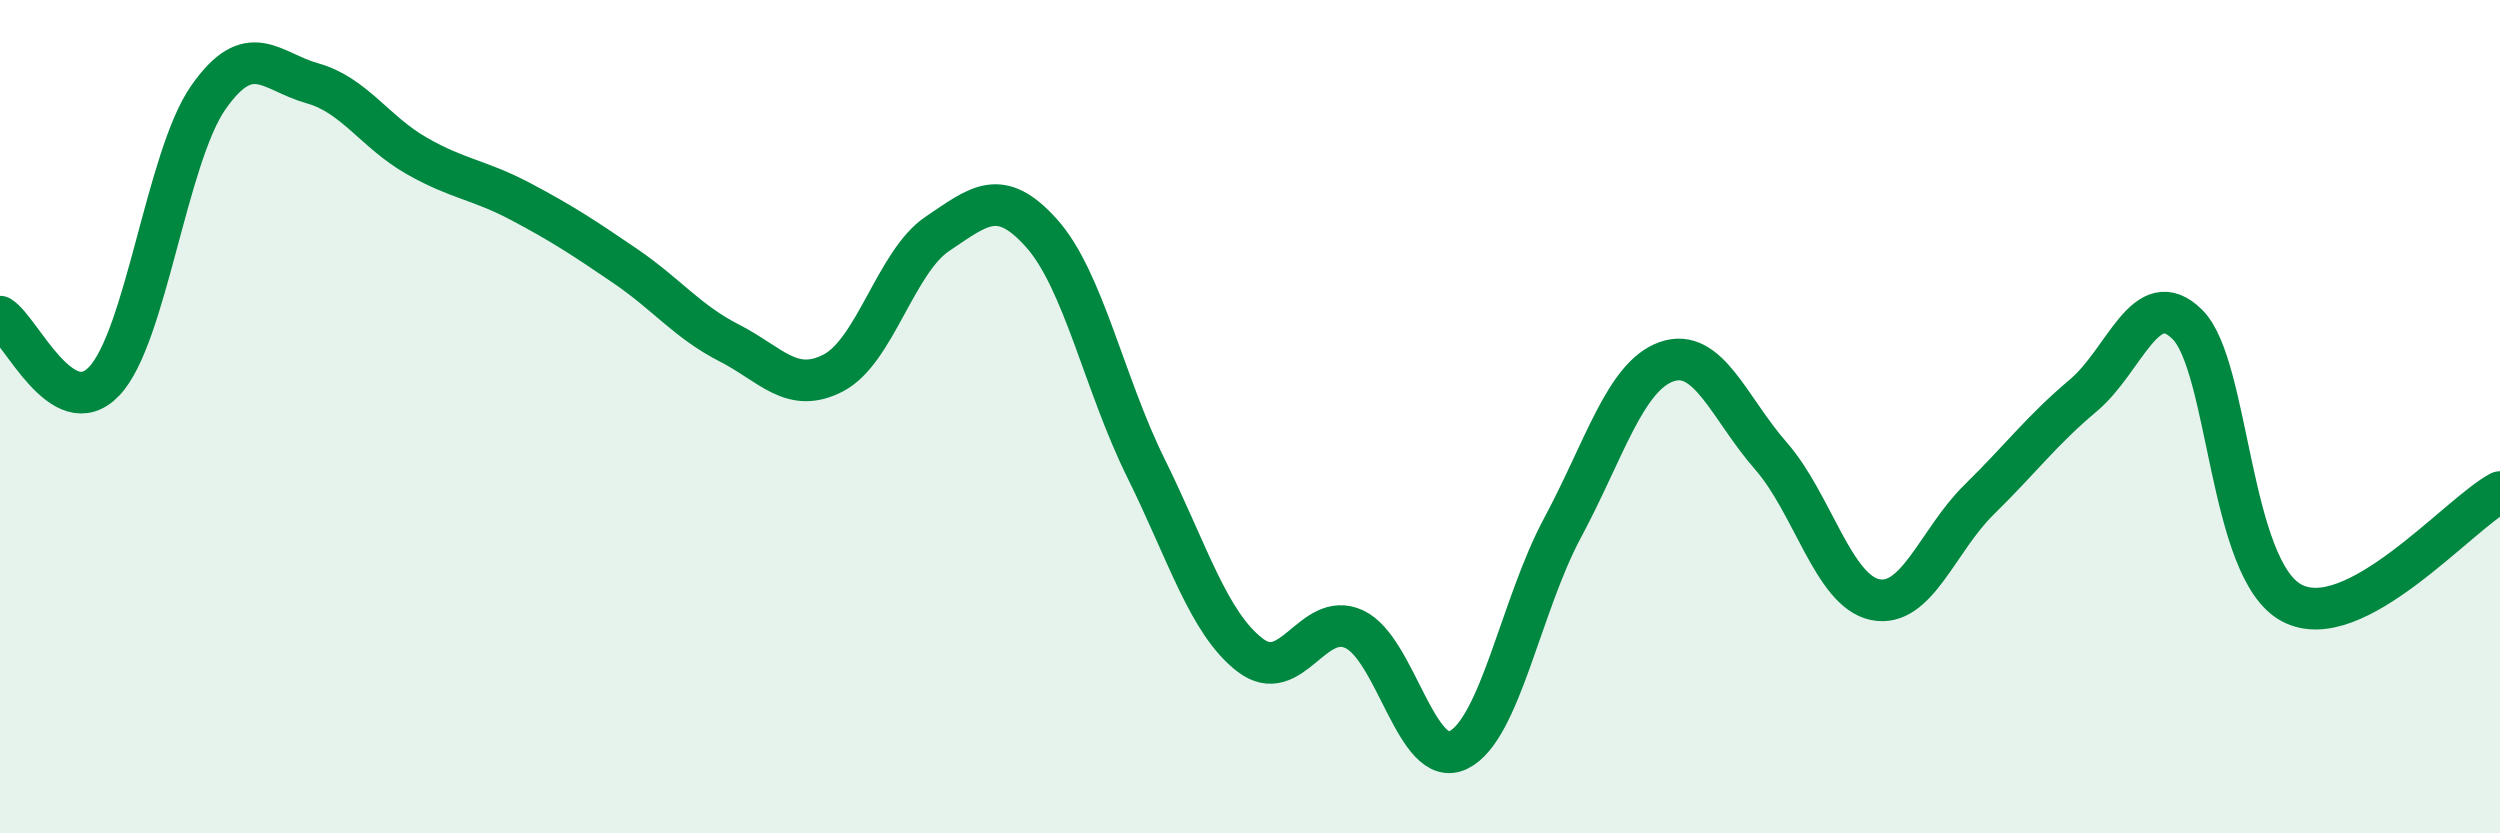 
    <svg width="60" height="20" viewBox="0 0 60 20" xmlns="http://www.w3.org/2000/svg">
      <path
        d="M 0,7.6 C 0.5,7.91 1.5,10.2 2.5,9.15 C 3.5,8.1 4,3.77 5,2.34 C 6,0.91 6.5,1.72 7.5,2 C 8.5,2.28 9,3.17 10,3.74 C 11,4.31 11.5,4.31 12.5,4.84 C 13.5,5.37 14,5.7 15,6.38 C 16,7.06 16.5,7.72 17.5,8.23 C 18.5,8.74 19,9.47 20,8.95 C 21,8.43 21.5,6.28 22.5,5.61 C 23.5,4.94 24,4.48 25,5.6 C 26,6.72 26.5,9.21 27.5,11.23 C 28.5,13.25 29,14.95 30,15.72 C 31,16.49 31.5,14.64 32.5,15.1 C 33.5,15.56 34,18.49 35,18 C 36,17.51 36.5,14.53 37.5,12.67 C 38.5,10.81 39,9.03 40,8.68 C 41,8.33 41.5,9.8 42.5,10.94 C 43.5,12.08 44,14.18 45,14.39 C 46,14.6 46.5,12.97 47.5,11.99 C 48.5,11.01 49,10.33 50,9.49 C 51,8.65 51.5,6.79 52.5,7.79 C 53.5,8.79 53.5,13.67 55,14.47 C 56.5,15.27 59,12.34 60,11.81L60 20L0 20Z"
        fill="#008740"
        opacity="0.1"
        stroke-linecap="round"
        stroke-linejoin="round"
      />
      <path
        d="M 0,7.6 C 0.5,7.91 1.5,10.2 2.5,9.15 C 3.5,8.1 4,3.77 5,2.34 C 6,0.91 6.5,1.72 7.5,2 C 8.5,2.28 9,3.17 10,3.74 C 11,4.31 11.5,4.31 12.5,4.84 C 13.5,5.37 14,5.7 15,6.38 C 16,7.06 16.5,7.72 17.5,8.23 C 18.5,8.74 19,9.47 20,8.95 C 21,8.43 21.5,6.28 22.5,5.61 C 23.5,4.94 24,4.48 25,5.6 C 26,6.72 26.5,9.21 27.5,11.23 C 28.5,13.25 29,14.95 30,15.72 C 31,16.49 31.5,14.64 32.5,15.1 C 33.5,15.56 34,18.49 35,18 C 36,17.51 36.5,14.53 37.5,12.67 C 38.5,10.81 39,9.03 40,8.68 C 41,8.33 41.5,9.8 42.5,10.94 C 43.5,12.08 44,14.18 45,14.39 C 46,14.6 46.5,12.97 47.5,11.99 C 48.5,11.01 49,10.33 50,9.49 C 51,8.65 51.5,6.79 52.5,7.79 C 53.5,8.79 53.5,13.67 55,14.47 C 56.5,15.27 59,12.34 60,11.81"
        stroke="#008740"
        stroke-width="1"
        fill="none"
        stroke-linecap="round"
        stroke-linejoin="round"
      />
    </svg>
  